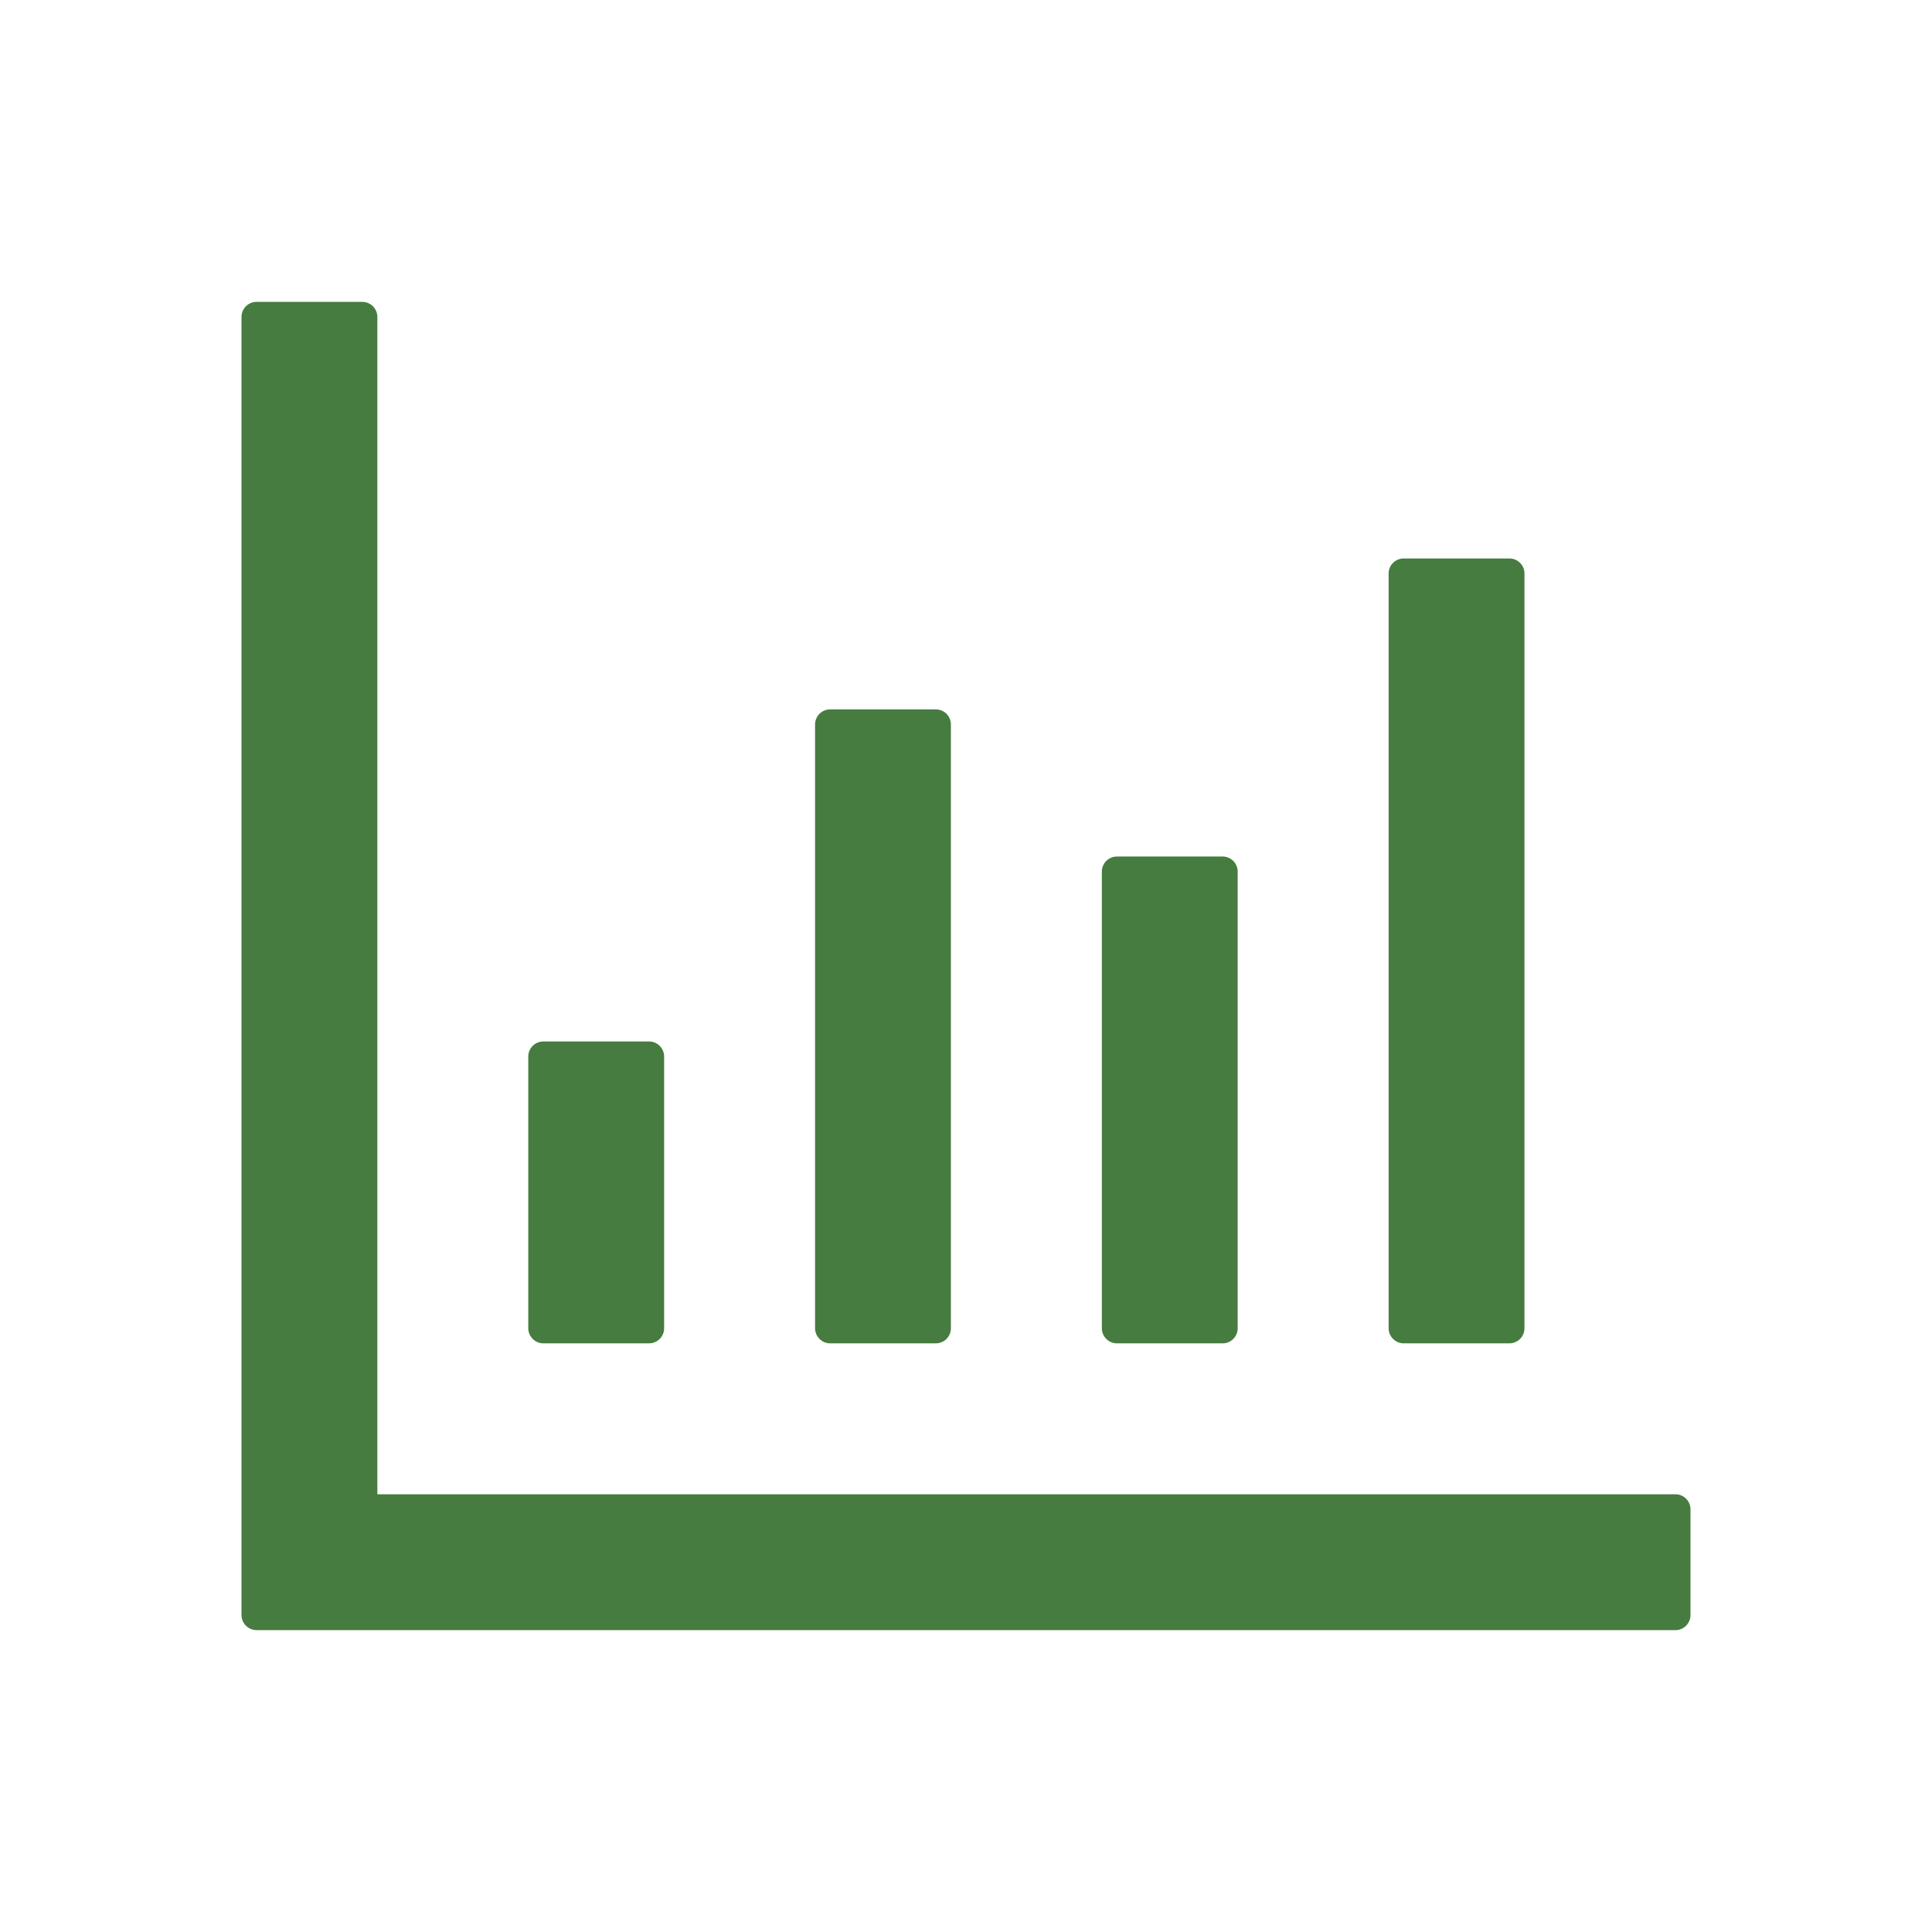 <svg width="32" height="32" viewBox="0 0 32 32" fill="none" xmlns="http://www.w3.org/2000/svg"><path d="M27.75 24.75H6.25V5.25A.25.25 0 006 5H4.25a.25.25 0 00-.25.25v21.5c0 .137.112.25.25.25h23.5a.25.25 0 00.25-.25V25a.25.25 0 00-.25-.25zM9 22.25h1.75A.25.25 0 0011 22v-4.5a.25.25 0 00-.25-.25H9a.25.25 0 00-.25.25V22c0 .137.113.25.25.25zm4.75 0h1.75a.25.25 0 00.25-.25V12a.25.25 0 00-.25-.25h-1.75a.25.25 0 00-.25.25v10c0 .137.113.25.25.25zm4.75 0h1.75a.25.25 0 00.25-.25v-7.563a.25.25 0 00-.25-.25H18.5a.25.25 0 00-.25.25V22c0 .137.113.25.25.25zm4.75 0H25a.25.25 0 00.25-.25V9.5a.25.25 0 00-.25-.25h-1.75a.25.25 0 00-.25.25V22c0 .137.113.25.25.25z" fill="#467C3F"/></svg>
